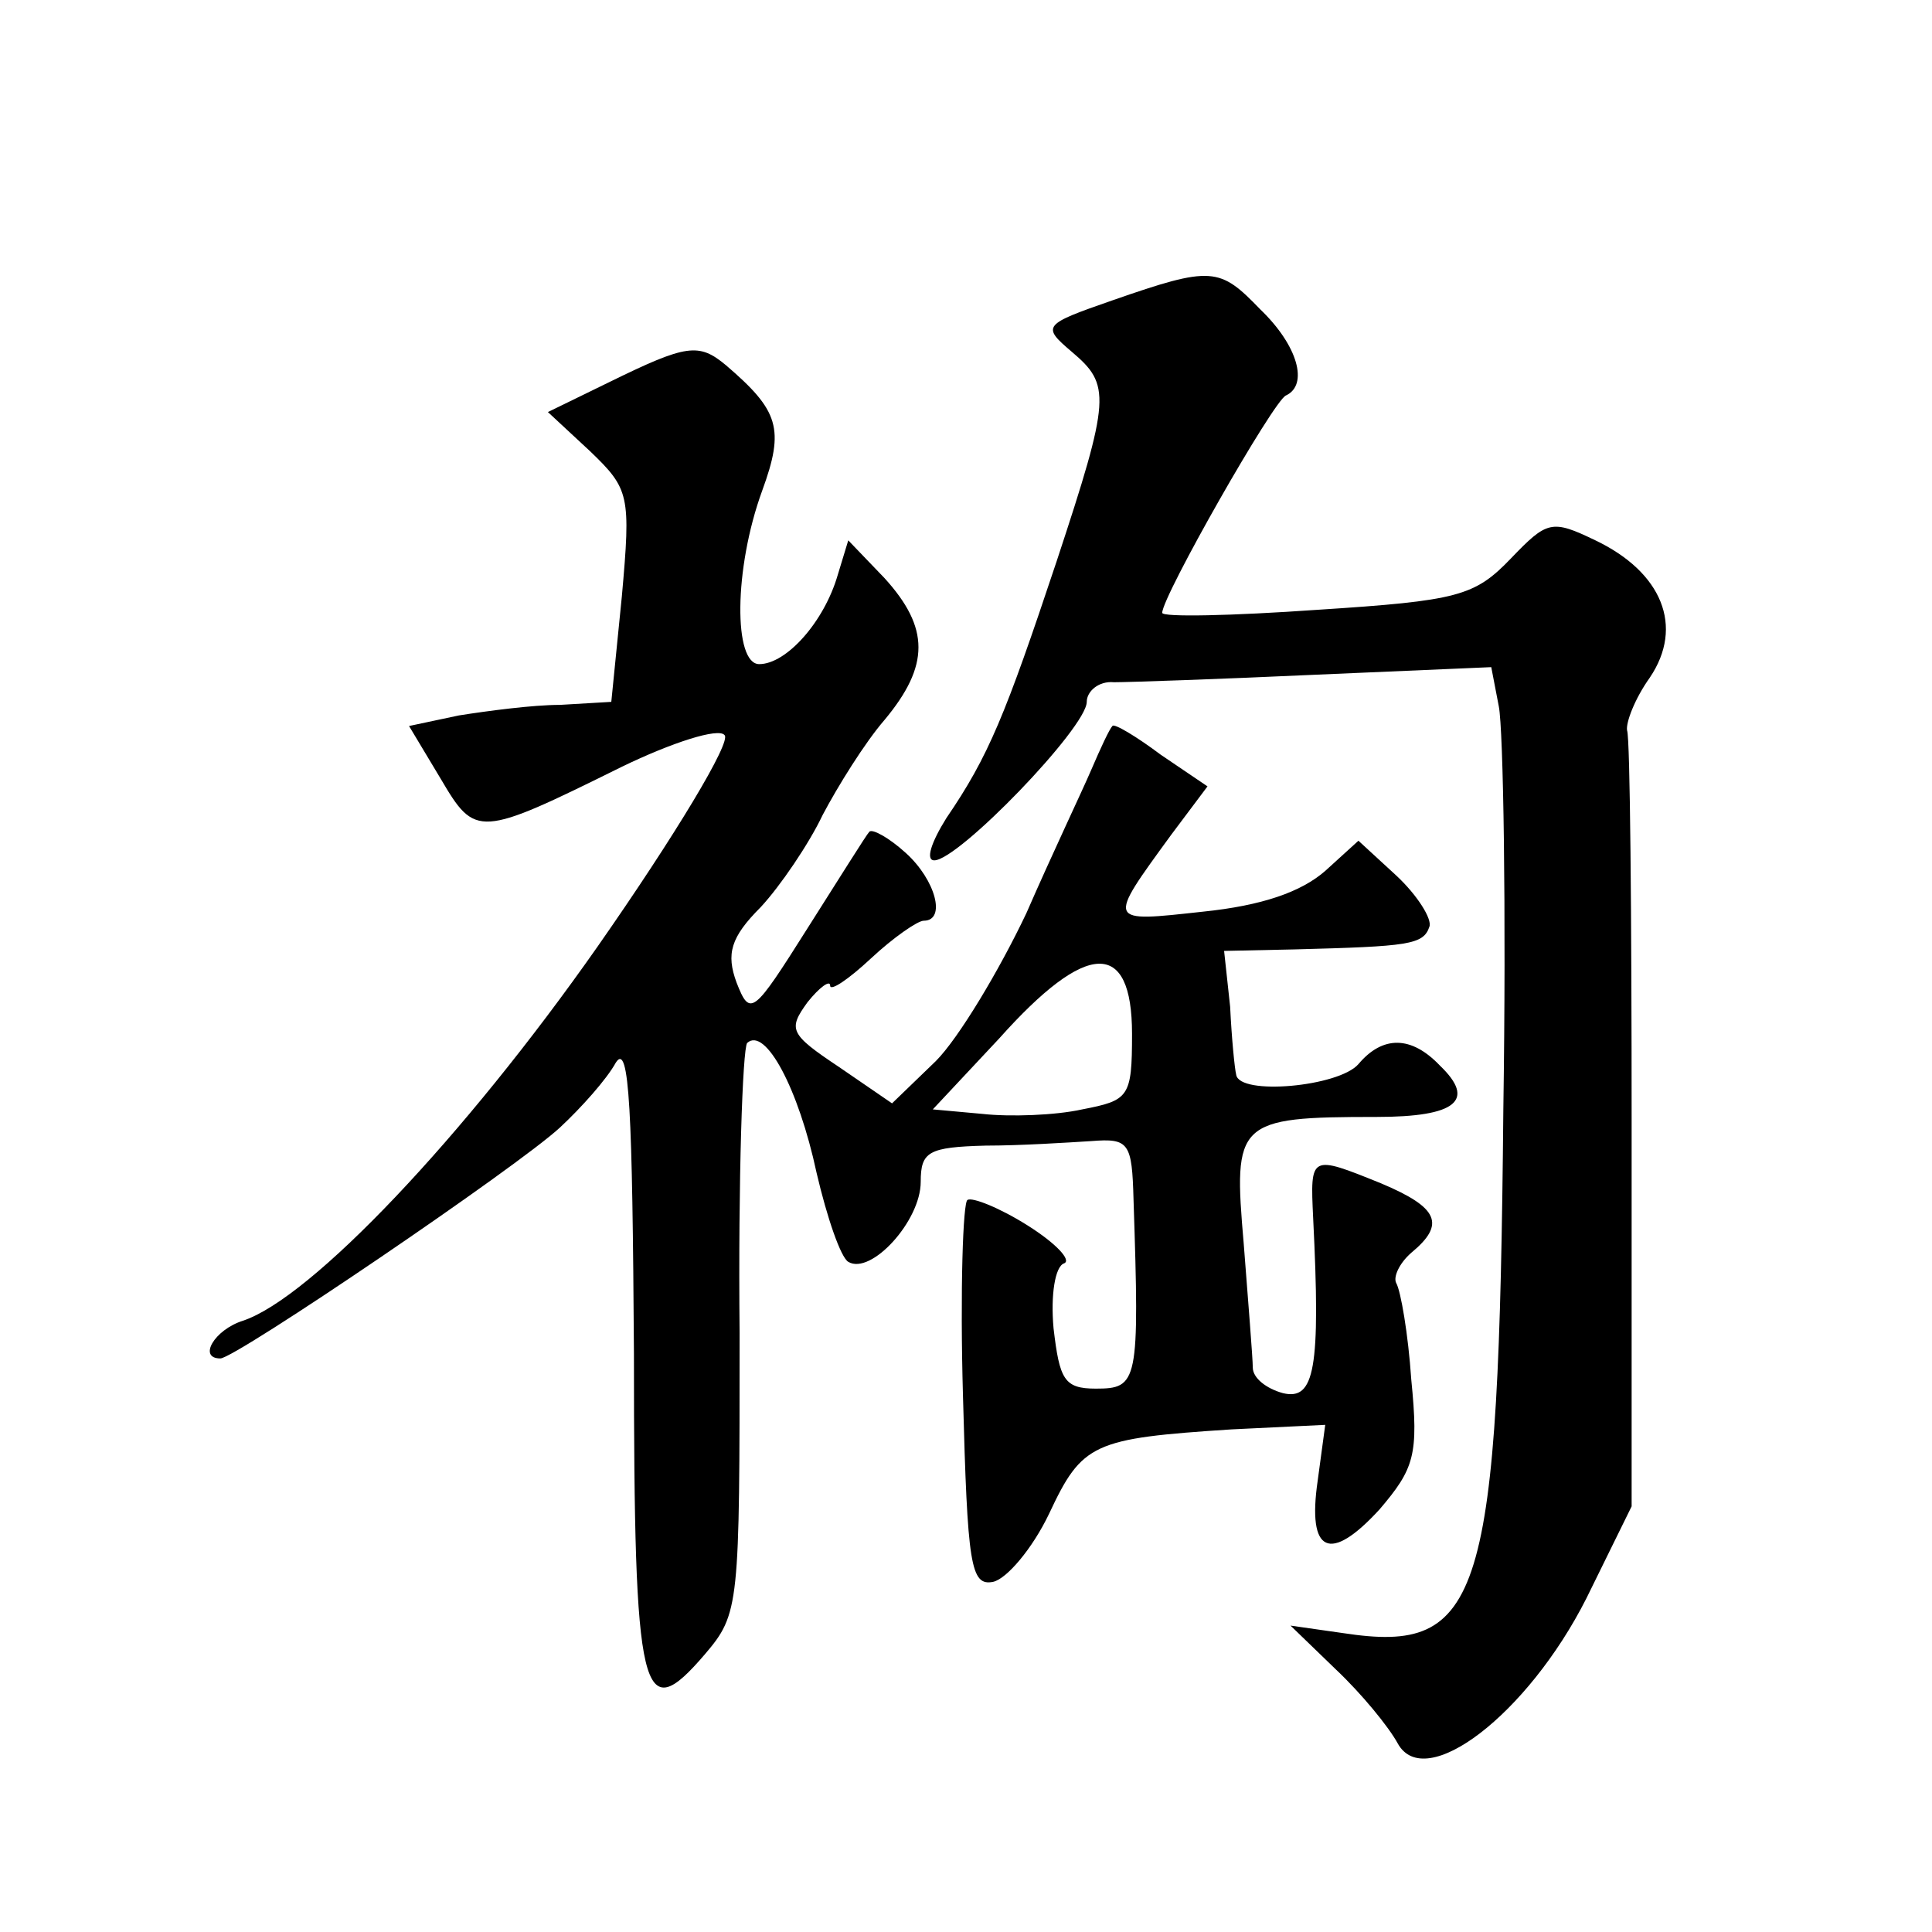 <?xml version="1.0" standalone="no"?>
<!DOCTYPE svg PUBLIC "-//W3C//DTD SVG 20010904//EN"
 "http://www.w3.org/TR/2001/REC-SVG-20010904/DTD/svg10.dtd">
<svg version="1.0" xmlns="http://www.w3.org/2000/svg"
 width="128pt" height="128pt" viewBox="0 0 128 128"
 preserveAspectRatio="xMidYMid meet">
<g transform="translate(0,128) scale(0.1,-0.1)"
fill="#0" stroke="none">
<path d="M737 1081 c-46 -16 -47 -17 -27 -34 26 -22 26 -30 -10 -139 -34 -102 -45
-129 -73 -170 -10 -16 -14 -28 -8 -28 16 0 101 88 101 105 0 7 8 14 18 13 9 0 69
2 134 5 l116 5 5 -26 c3 -15 5 -135 3 -267 -3 -326 -14 -361 -106 -347 l-35 5 30
-29 c17 -16 35 -38 41 -49 18 -33 86 19 125 96 l30 61 0 253 c0 138 -1 256 -3 261
-1 5 5 21 15 35 23 34 8 70 -36 91 -29 14 -32 13 -56 -12 -24 -25 -35 -28 -128
-34 -57 -4 -103 -5 -103 -2 0 11 74 141 82 144 15 7 8 33 -17 57 -27 28 -32 29
-98 6z M404 1027 l-41 -20 28 -26 c26 -25 27 -29 21 -96 l-7 -70 -34 -2 c-18 0
-48 -4 -67 -7 l-33 -7 21 -35 c23 -39 25 -39 120 8 33 16 64 26 68 21 5 -4 -33
-67 -84 -140 -89 -127 -190 -233 -235 -248 -19 -6 -30 -25 -15 -25 10 0 197 127
225 153 14 13 31 32 37 43 9 14 11 -32 12 -193 0 -229 5 -248 47 -199 23 27 23
32 23 213 -1 102 2 188 5 192 12 11 34 -30 46 -86 7 -30 16 -56 21 -59 15 -9 48
27 48 53 0 20 5 23 43 24 23 0 54 2 70 3 25 2 27 -1 28 -39 4 -121 3 -125 -25 -125
-21 0 -24 6 -28 40 -2 22 1 41 7 43 5 2 -5 13 -24 25 -19 12 -37 19 -40 17 -3 -1
-5 -60 -3 -130 3 -112 5 -126 20 -123 9 2 26 22 37 45 22 47 29 50 121 56 l62 3
-5 -37 c-7 -48 8 -55 41 -19 23 27 26 36 21 86 -2 30 -7 59 -10 64 -2 4 2 13 10
20 23 19 18 30 -20 46 -47 19 -47 19 -45 -23 5 -100 1 -121 -20 -116 -11 3 -20
10 -20 17 0 6 -3 43 -6 82 -7 81 -5 84 88 84 53 0 66 11 42 34 -19 20 -38 20 -54
1 -13 -15 -79 -21 -81 -7 -1 4 -3 24 -4 45 l-4 37 47 1 c75 2 85 3 89 15 2 5 -8
21 -22 34 l-25 23 -22 -20 c-16 -14 -42 -23 -81 -27 -64 -7 -64 -8 -21 51 l24 32
-31 21 c-16 12 -31 21 -32 19 -2 -2 -8 -15 -14 -29 -6 -14 -26 -56 -43 -95 -18
-38 -45 -83 -60 -98 l-29 -28 -35 24 c-33 22 -34 25 -21 43 8 10 15 15 15 11 0
-4 12 4 27 18 15 14 31 25 35 25 15 0 8 27 -12 45 -11 10 -22 16 -24 14 -2 -2 -20
-31 -41 -64 -36 -57 -38 -59 -47 -36 -7 19 -4 30 16 50 13 14 32 42 41 61 10 19
28 48 41 63 30 36 30 61 0 94 l-24 25 -7 -23 c-9 -31 -34 -59 -52 -59 -17 0 -17
63 2 115 15 41 11 53 -24 83 -18 15 -26 14 -77 -11z m346 -432 c0 -42 -2 -44 -33
-50 -18 -4 -48 -5 -66 -3 l-33 3 44 47 c58 65 88 66 88 3z"/>
</g>
</svg>
